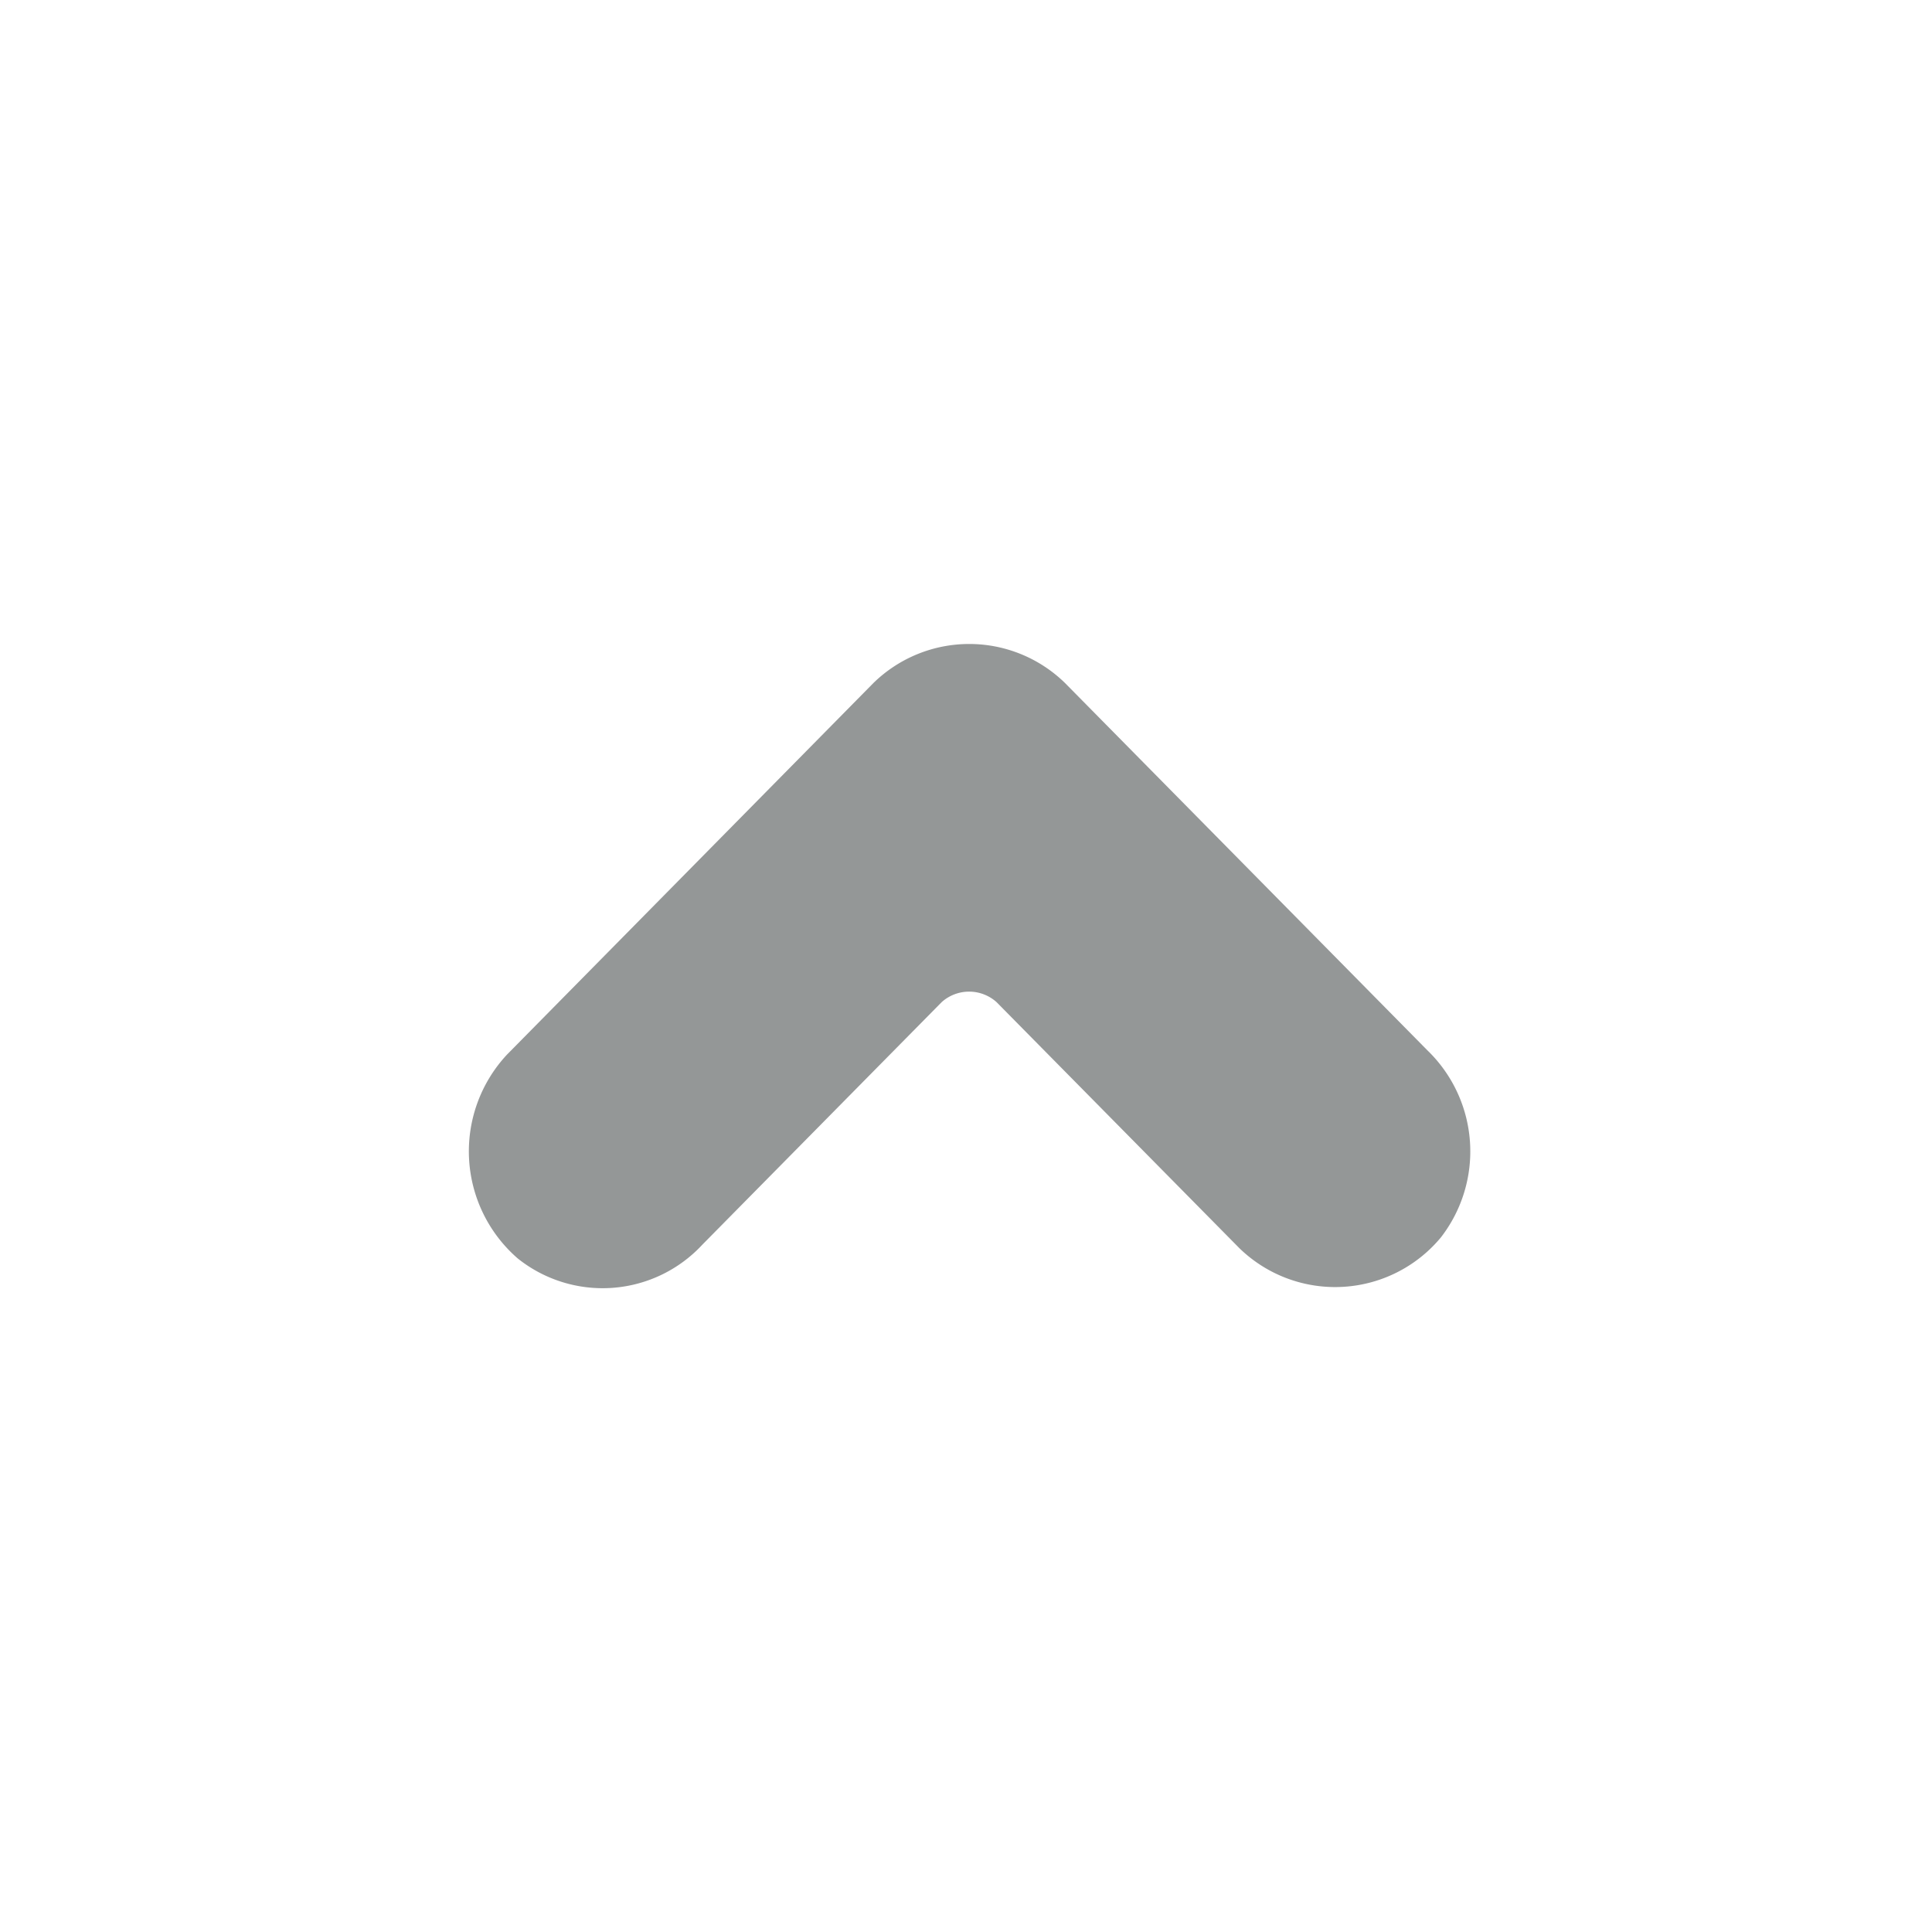 <svg xmlns="http://www.w3.org/2000/svg" viewBox="0 0 18 18" height="18" width="18"><g transform="matrix(-1 0 0 -1 18 18)"><defs>
    <clipPath id="clip-path">
      <rect id="Rectangle_47805" data-name="Rectangle 47805" width="18" height="18" fill="#2a2f30"/>
    </clipPath>
  </defs><g id="Dropdown_Icon" opacity="0.5">
    <g id="DropDown_Open_Icon" clip-path="url(#clip-path)">
      <path id="Path_169375" data-name="Path 169375" d="M19.116,26.375,15.74,22.953a1.309,1.309,0,0,1-.127-1.743,1.28,1.28,0,0,1,1.879-.1l2.262,2.292a.383.383,0,0,0,.51,0l2.23-2.26a1.267,1.267,0,0,1,1.72-.129,1.321,1.321,0,0,1,.1,1.9L20.9,26.375A1.277,1.277,0,0,1,19.116,26.375Z" transform="translate(-11.038 -14.738)" fill="#2a2f30"/>
    </g>
  </g></g></svg>